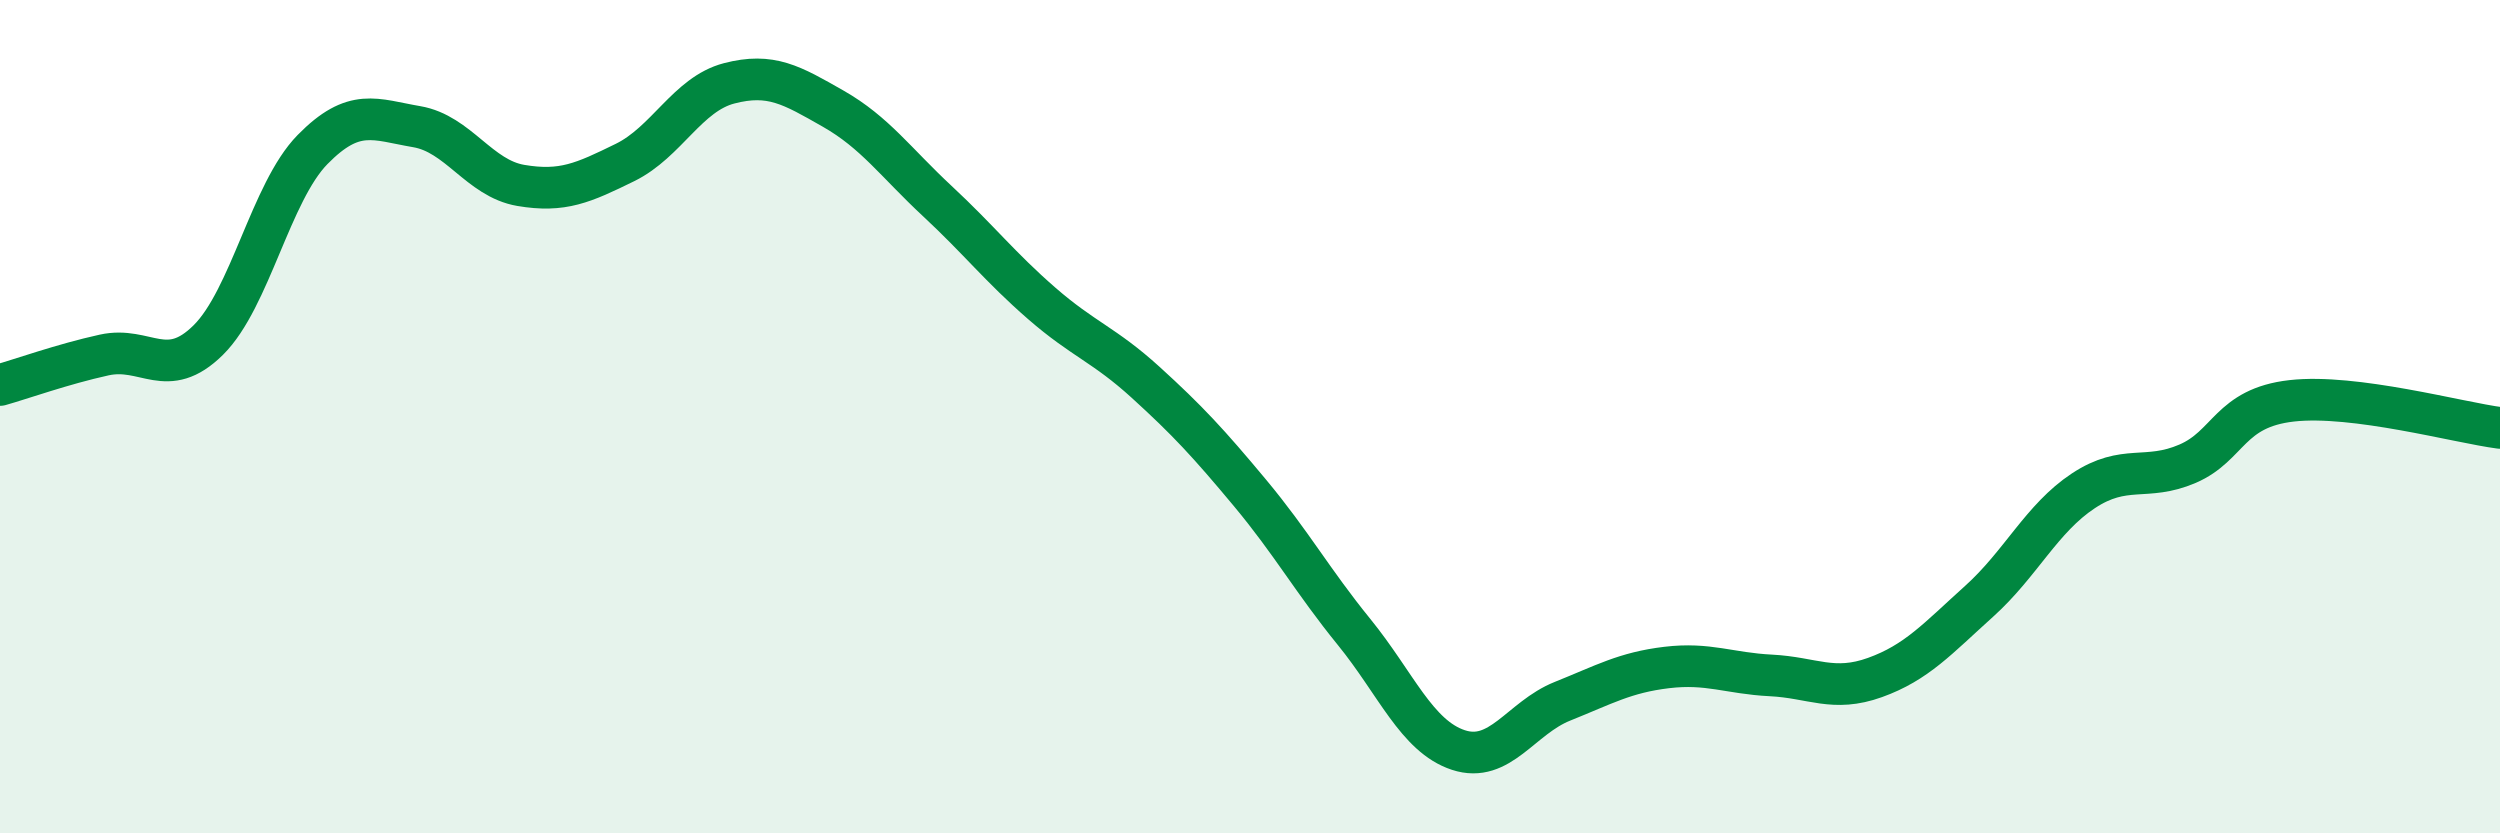 
    <svg width="60" height="20" viewBox="0 0 60 20" xmlns="http://www.w3.org/2000/svg">
      <path
        d="M 0,9.24 C 0.5,9.1 1.5,8.74 2.5,8.52 C 3.5,8.3 4,9.15 5,8.16 C 6,7.17 6.5,4.61 7.5,3.59 C 8.5,2.57 9,2.87 10,3.04 C 11,3.21 11.5,4.28 12.5,4.45 C 13.5,4.62 14,4.39 15,3.9 C 16,3.41 16.5,2.26 17.5,2 C 18.5,1.74 19,2.04 20,2.61 C 21,3.18 21.5,3.9 22.5,4.83 C 23.5,5.76 24,6.41 25,7.28 C 26,8.15 26.5,8.27 27.5,9.18 C 28.5,10.09 29,10.63 30,11.83 C 31,13.03 31.5,13.94 32.5,15.17 C 33.5,16.4 34,17.67 35,18 C 36,18.33 36.5,17.23 37.5,16.83 C 38.5,16.43 39,16.14 40,16.02 C 41,15.9 41.5,16.16 42.5,16.21 C 43.5,16.26 44,16.62 45,16.26 C 46,15.9 46.5,15.33 47.5,14.43 C 48.5,13.53 49,12.44 50,11.78 C 51,11.12 51.5,11.56 52.5,11.13 C 53.5,10.7 53.5,9.79 55,9.62 C 56.5,9.45 59,10.14 60,10.27L60 20L0 20Z"
        fill="#008740"
        opacity="0.1"
        stroke-linecap="round"
        stroke-linejoin="round"
      />
      <path
        d="M 0,9.24 C 0.5,9.1 1.5,8.74 2.5,8.52 C 3.5,8.3 4,9.15 5,8.16 C 6,7.17 6.5,4.61 7.5,3.59 C 8.5,2.57 9,2.87 10,3.04 C 11,3.21 11.5,4.28 12.5,4.45 C 13.5,4.62 14,4.39 15,3.9 C 16,3.41 16.5,2.26 17.5,2 C 18.5,1.74 19,2.04 20,2.61 C 21,3.18 21.5,3.9 22.5,4.83 C 23.5,5.76 24,6.41 25,7.28 C 26,8.15 26.5,8.27 27.5,9.18 C 28.5,10.09 29,10.63 30,11.83 C 31,13.03 31.5,13.94 32.5,15.17 C 33.5,16.4 34,17.67 35,18 C 36,18.33 36.5,17.23 37.5,16.83 C 38.5,16.43 39,16.14 40,16.02 C 41,15.9 41.5,16.16 42.5,16.21 C 43.5,16.26 44,16.62 45,16.26 C 46,15.9 46.5,15.33 47.5,14.43 C 48.5,13.53 49,12.44 50,11.78 C 51,11.12 51.5,11.56 52.5,11.13 C 53.5,10.7 53.5,9.79 55,9.62 C 56.5,9.45 59,10.14 60,10.27"
        stroke="#008740"
        stroke-width="1"
        fill="none"
        stroke-linecap="round"
        stroke-linejoin="round"
      />
    </svg>
  